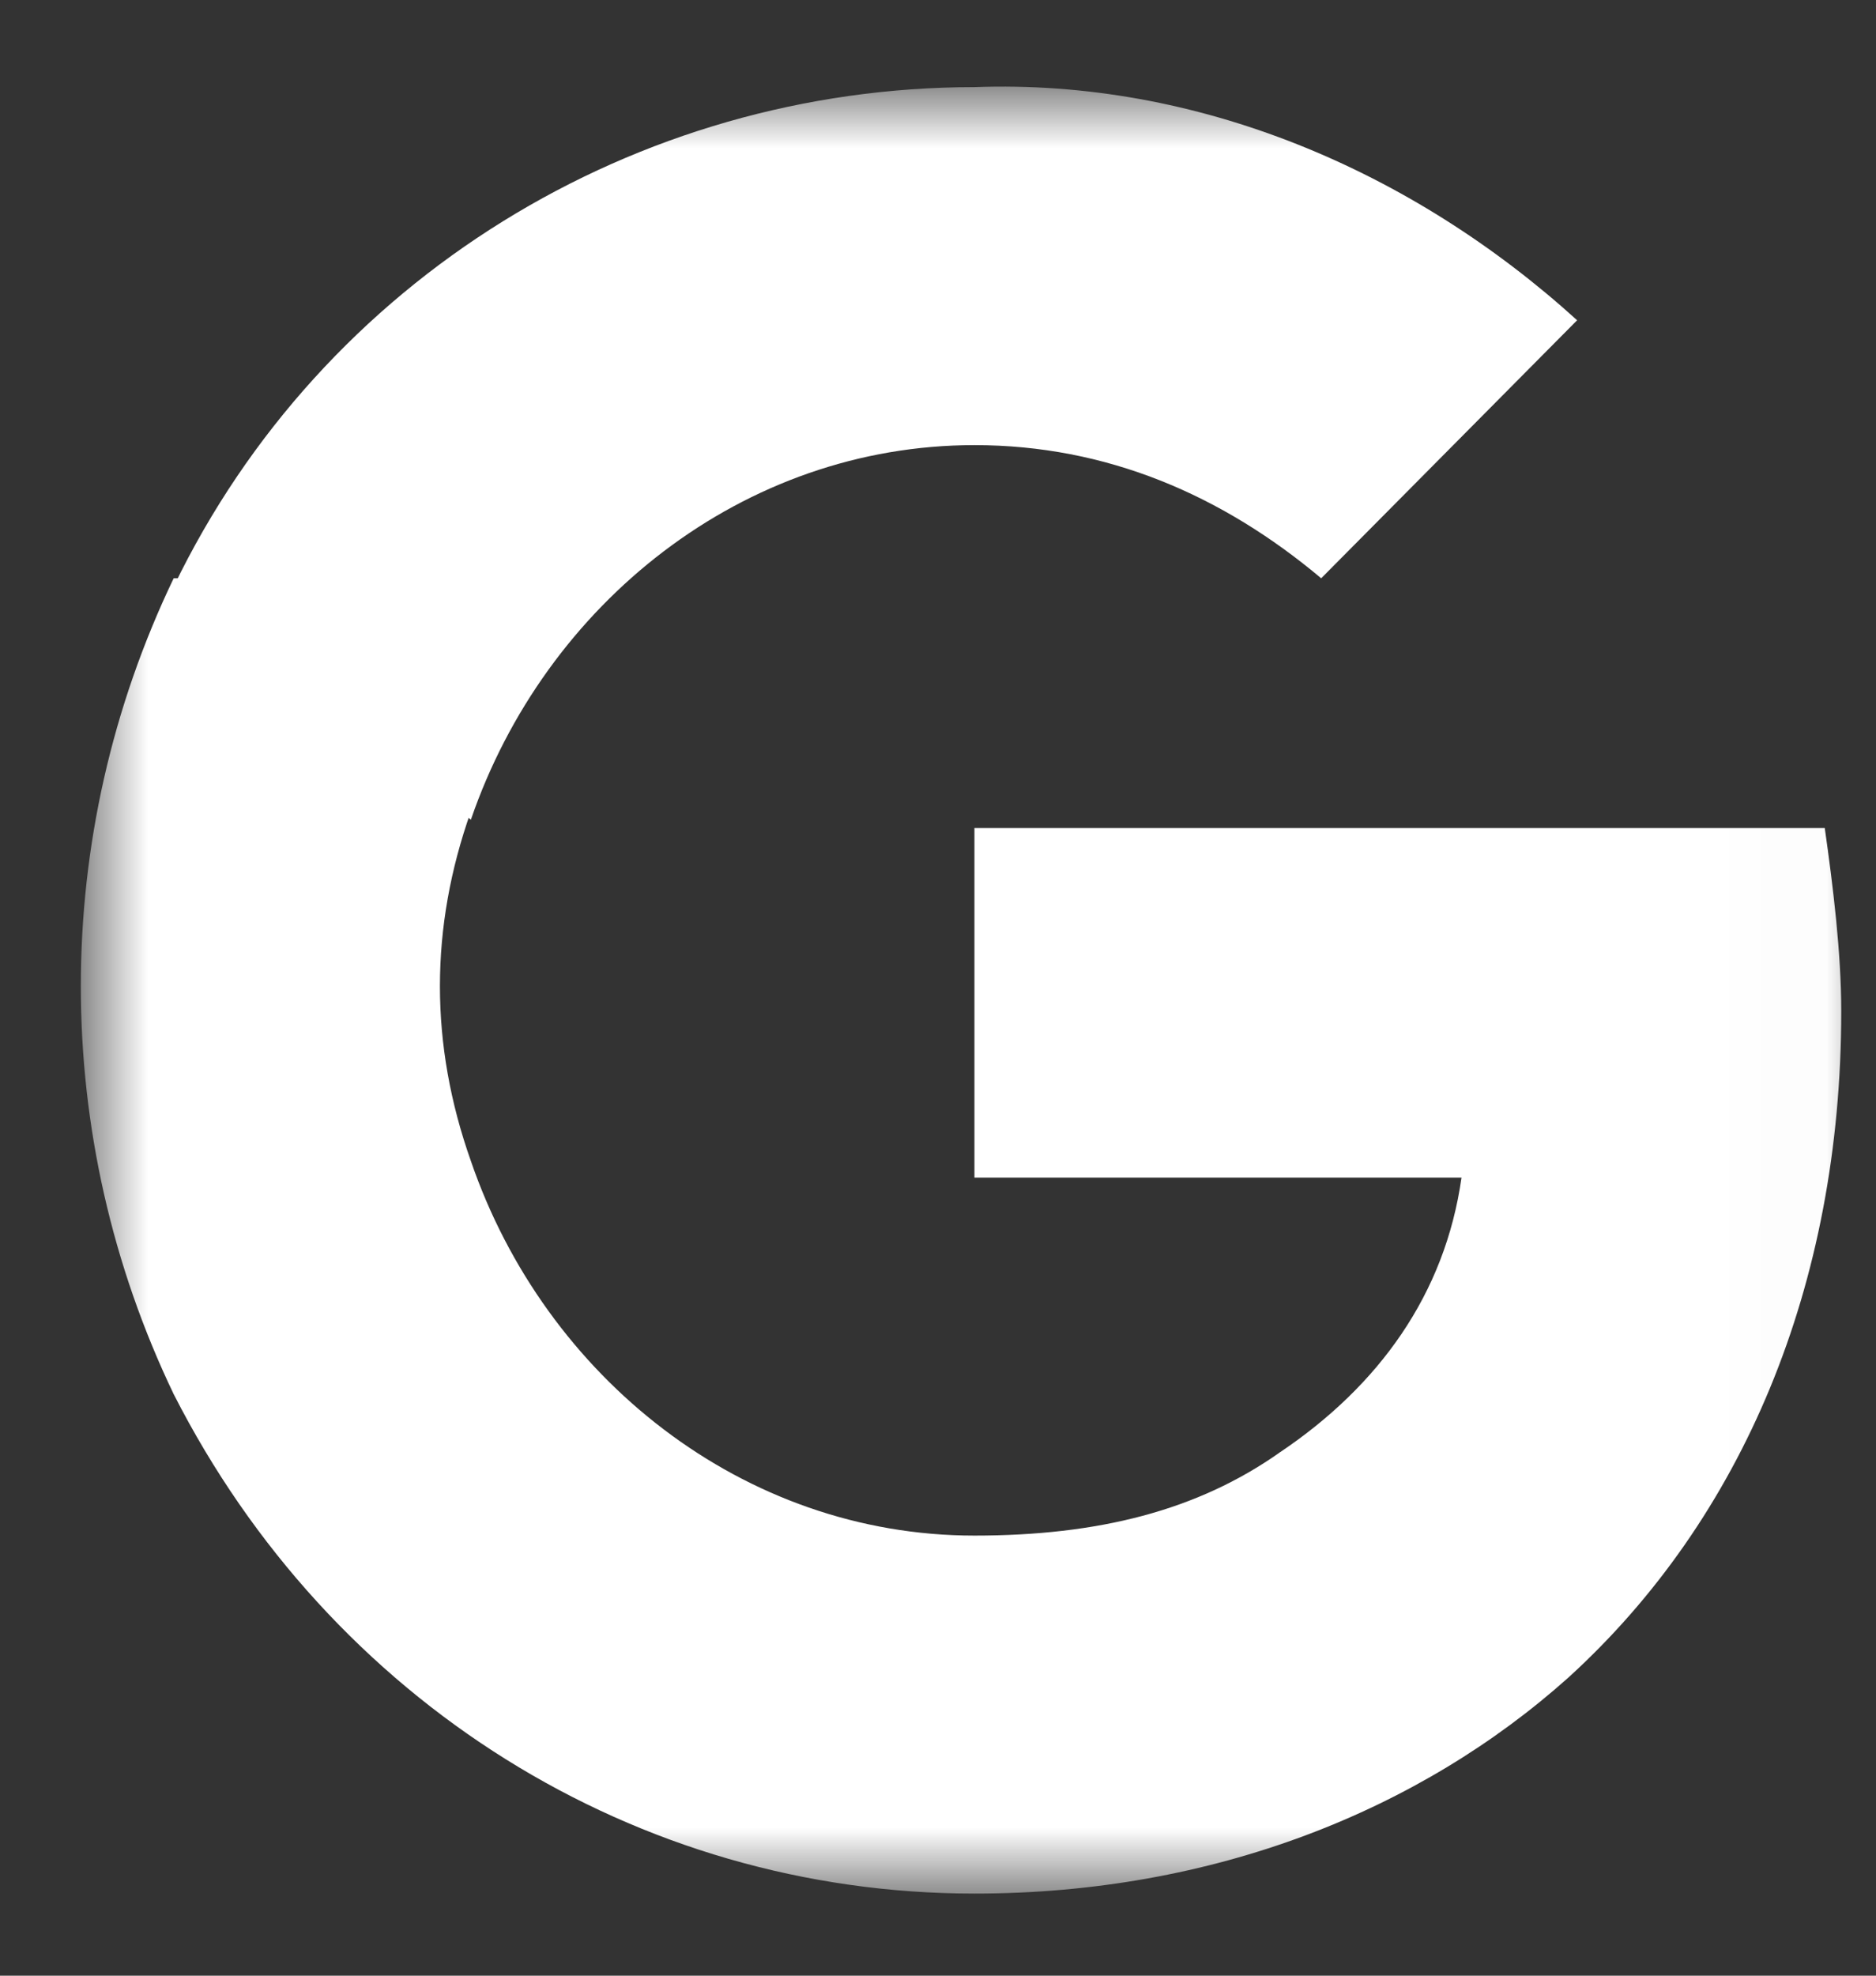 <svg width="19" height="20" viewBox="0 0 19 20" fill="none" xmlns="http://www.w3.org/2000/svg">
<rect x="0" y="0" width="19" height="20" fill="#333333" stroke="none"/>
<mask id="mask0_144_22609" style="mask-type:luminance" maskUnits="userSpaceOnUse" x="0" y="0" width="19" height="20">
<path d="M18.983 0.882H0.839V19.169H18.983V0.882Z" fill="white"/>
</mask>
<g mask="url(#mask0_144_22609)">
<path d="M18.648 10.236C18.648 9.646 18.565 8.972 18.481 8.382H9.869V11.921H14.802C14.635 13.101 13.966 14.028 12.963 14.702V16.978H15.889C17.645 15.377 18.648 13.017 18.648 10.236Z" fill="#FFFFFF"/>
<path d="M9.869 19.169C12.294 19.169 14.384 18.326 15.889 16.978L12.963 14.702C12.127 15.292 11.123 15.545 9.869 15.545C7.528 15.545 5.521 13.944 4.769 11.753H1.759V14.113C3.347 17.23 6.441 19.169 9.869 19.169Z" fill="#FFFFFF"/>
<path d="M4.769 11.753C4.351 10.573 4.351 9.393 4.769 8.214V5.854H1.759C0.505 8.466 0.505 11.5 1.759 14.113L4.769 11.753Z" fill="#FFFFFF"/>
<path d="M9.869 4.506C11.207 4.506 12.377 5.011 13.381 5.854L15.973 3.242C14.301 1.725 12.127 0.798 9.869 0.882C6.441 0.882 3.264 2.82 1.759 5.938L4.769 8.298C5.521 6.107 7.528 4.506 9.869 4.506Z" fill="#FFFFFF"/>
</g>
</svg>
